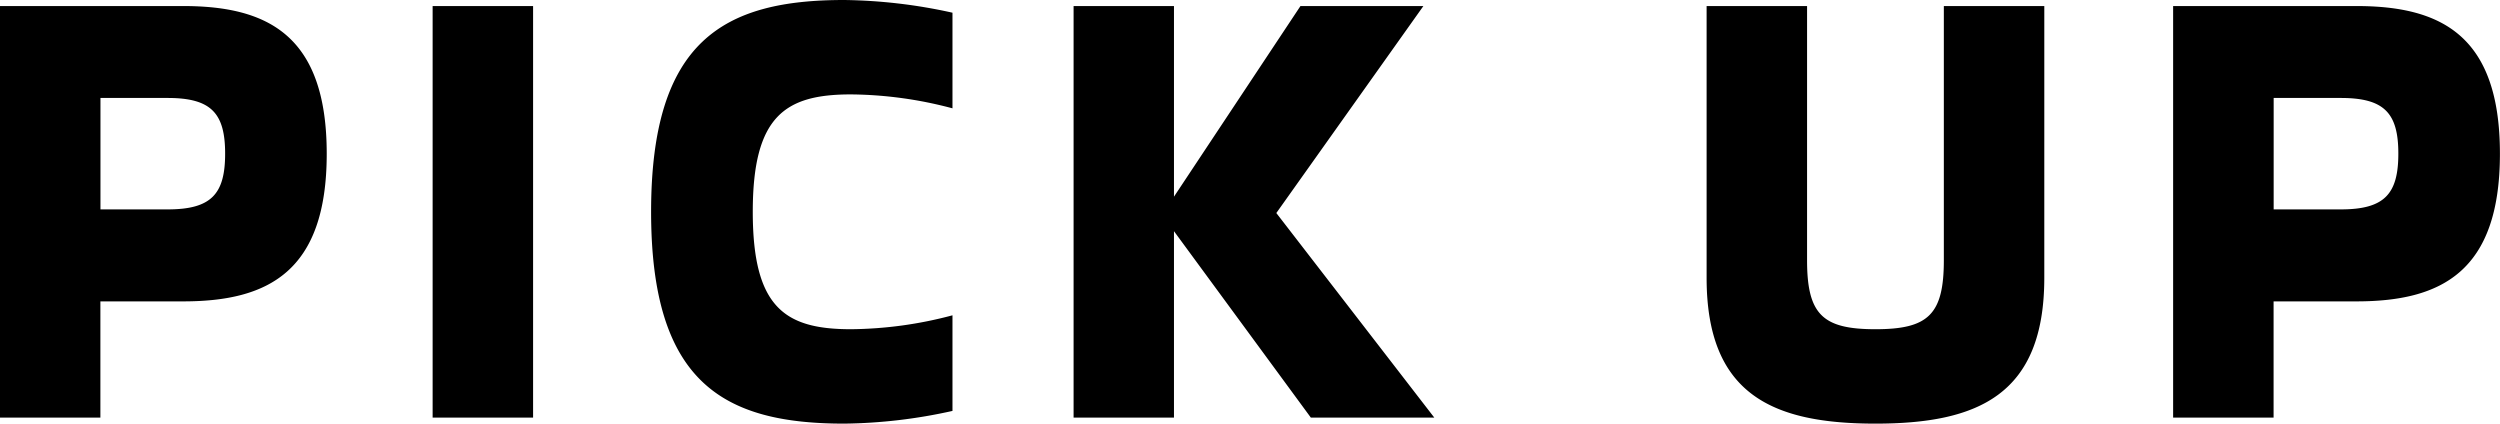 <svg xmlns="http://www.w3.org/2000/svg" width="132.192" height="22.4" viewBox="0 0 132.192 22.4"><path data-name="パス 10023" d="M9.696.32h-9.7v21.76h5.312v-6.144h4.384c4.48 0 7.584-1.568 7.584-7.808S14.176.32 9.696.32zm-.832 10.752H5.312V5.18h3.552c2.3 0 3.04.8 3.04 2.944s-.736 2.948-3.04 2.948zM22.876 22.08h5.312V.32h-5.312zm21.76.32a27.541 27.541 0 005.728-.672v-5.056a21.386 21.386 0 01-5.376.736c-3.488 0-5.184-1.152-5.184-6.208s1.7-6.208 5.184-6.208a21.386 21.386 0 015.376.736V.672A27.847 27.847 0 0044.636 0c-6.368 0-10.208 2.144-10.208 11.2s3.848 11.2 10.212 11.2zm31.204-.32l-8.352-10.816L75.264.32h-6.5L62.076 10.4V.32h-5.308v21.76h5.308v-9.856l7.236 9.856zm23.328.32c5.44 0 8.928-1.536 8.928-7.712V.32h-5.312v13.44c0 2.88-.832 3.648-3.616 3.648s-3.616-.768-3.616-3.648V.32H90.24v14.368c0 6.176 3.488 7.712 8.928 7.712zM124.608.32h-9.7v21.76h5.312v-6.144h4.384c4.48 0 7.584-1.568 7.584-7.808s-3.1-7.808-7.58-7.808zm-.832 10.752h-3.552V5.18h3.552c2.3 0 3.04.8 3.04 2.944s-.74 2.948-3.04 2.948z"/></svg>